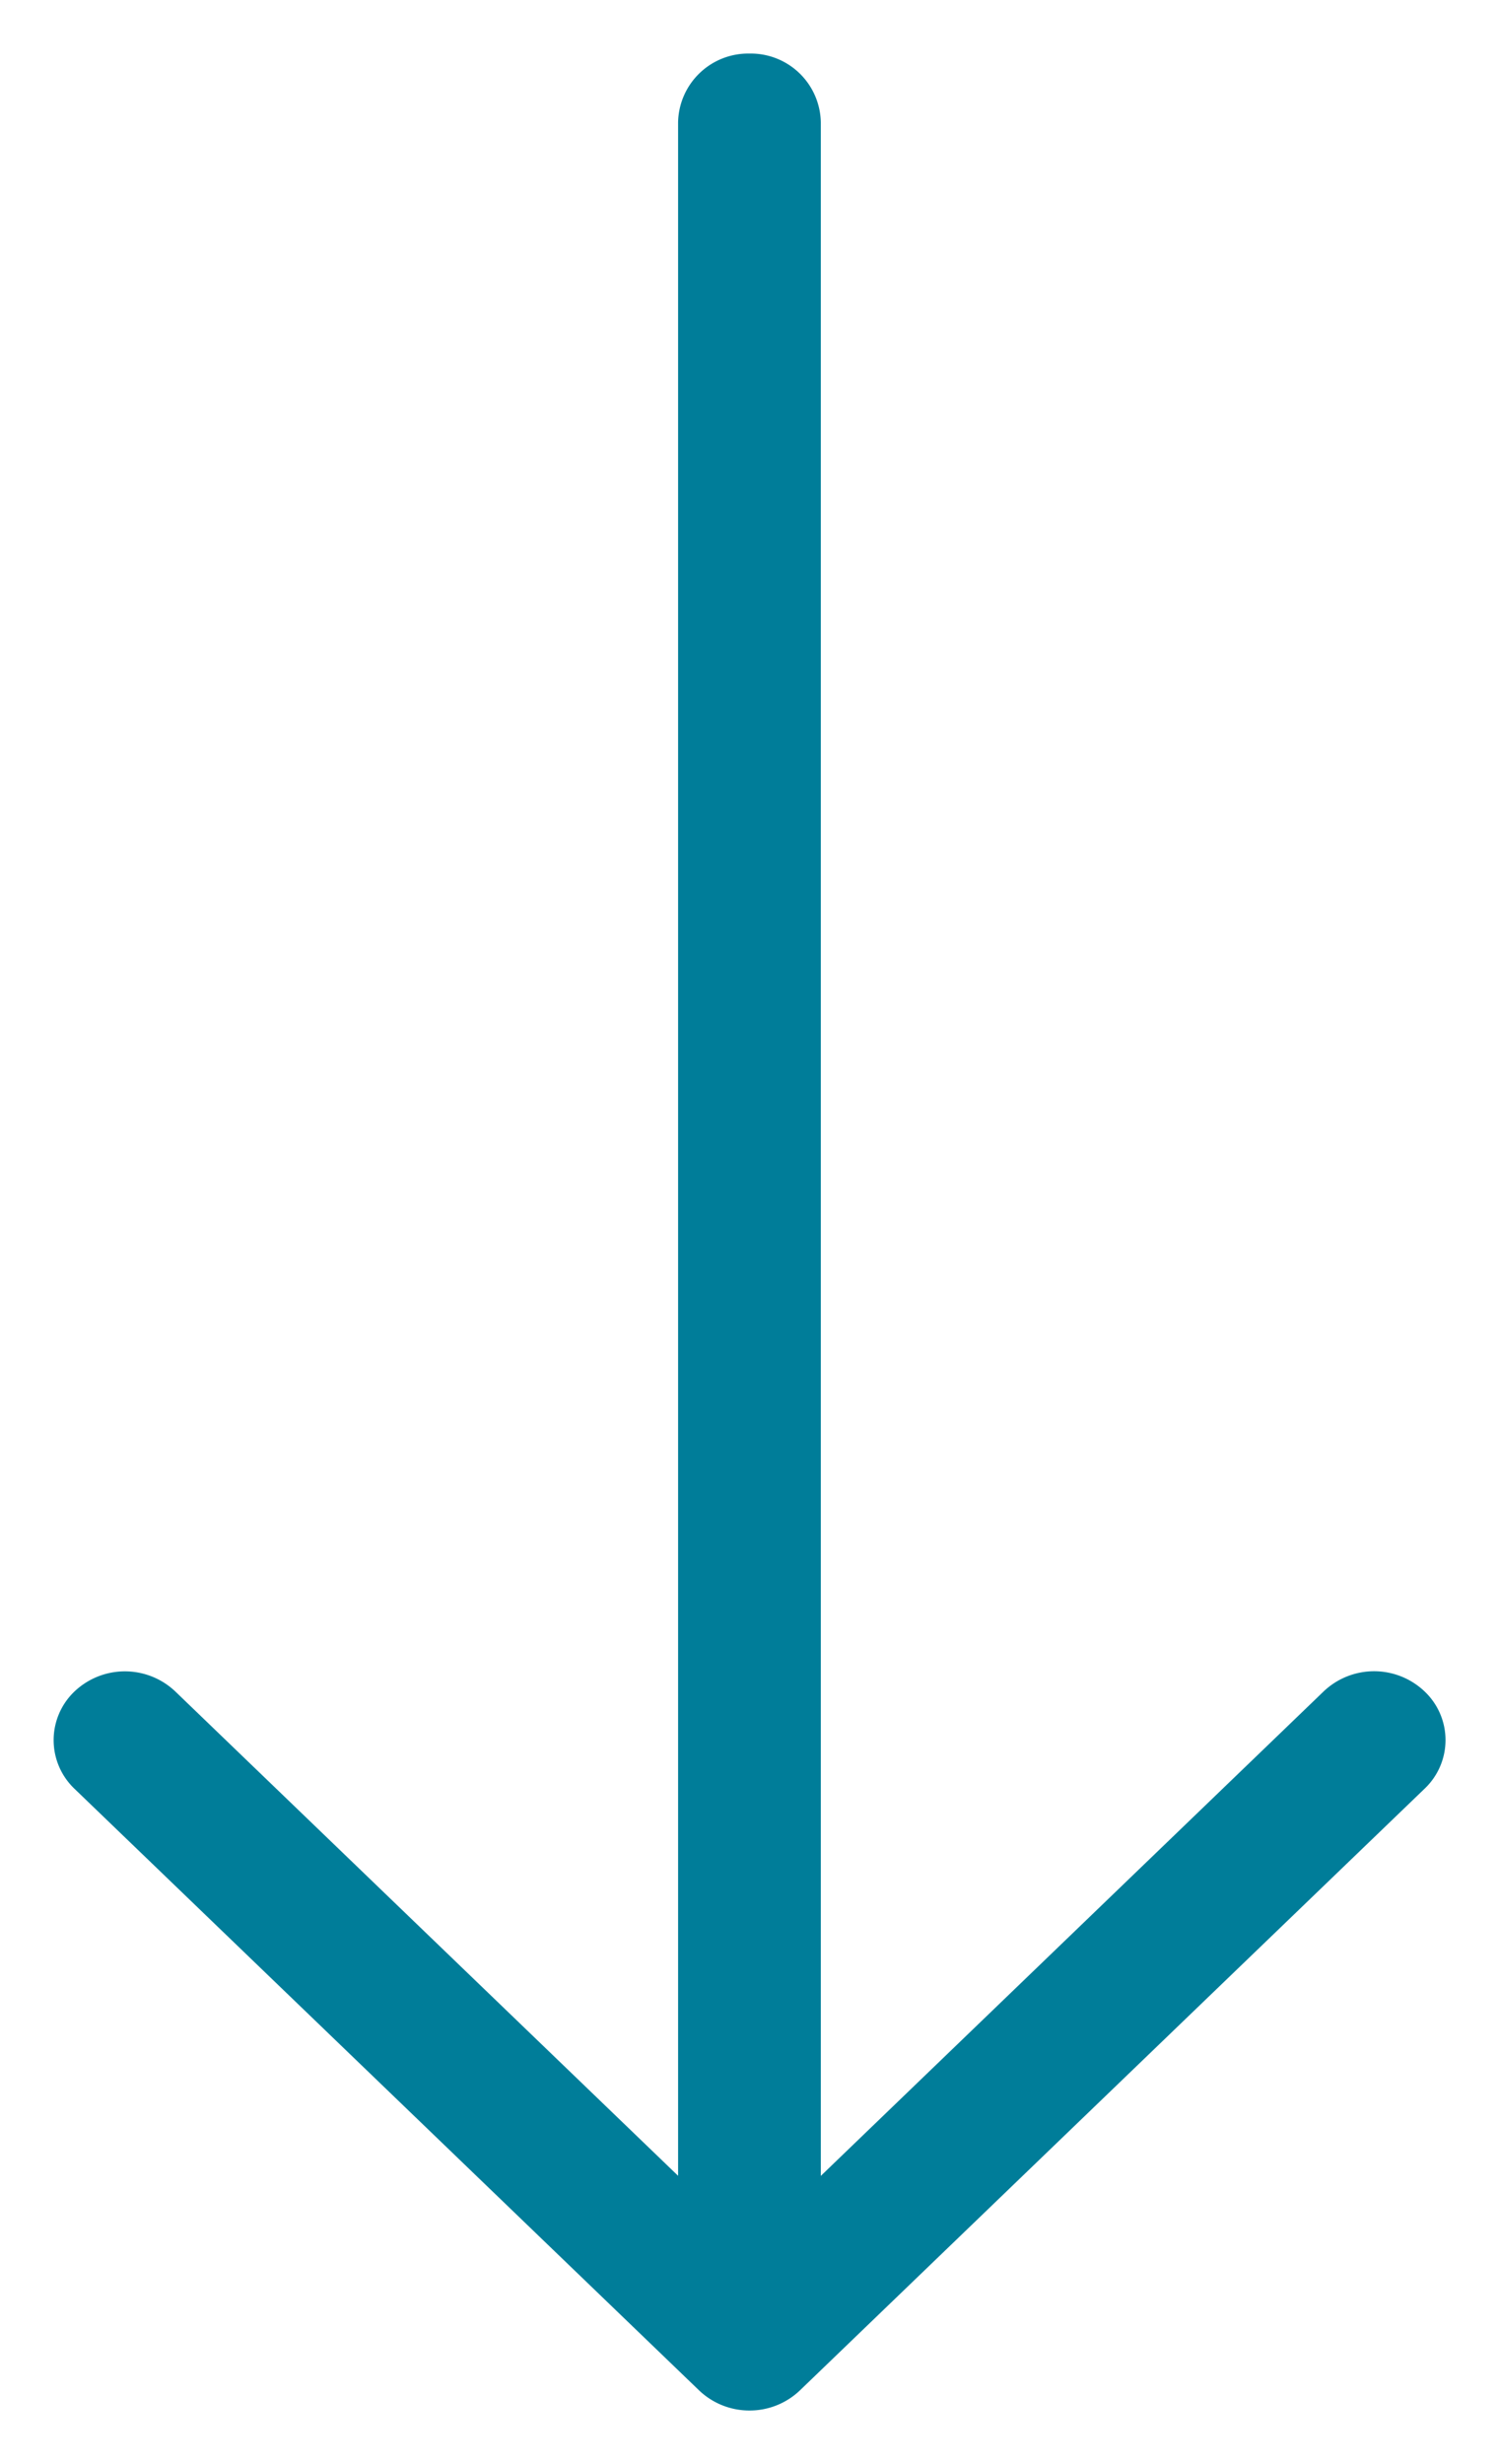 <svg width="14" height="23" xmlns="http://www.w3.org/2000/svg"><path d="M7.471 22.312l5.834-5.616a.625.625 0 000-.908.684.684 0 00-.943 0L7.666 20.31V1.142A.654.654 0 007 .5a.655.655 0 00-.667.642v19.167l-4.695-4.52a.684.684 0 00-.943 0 .627.627 0 000 .907l5.834 5.616a.68.68 0 00.47.188.68.68 0 00.472-.188" fill="#007D99" fill-rule="evenodd"/></svg>
